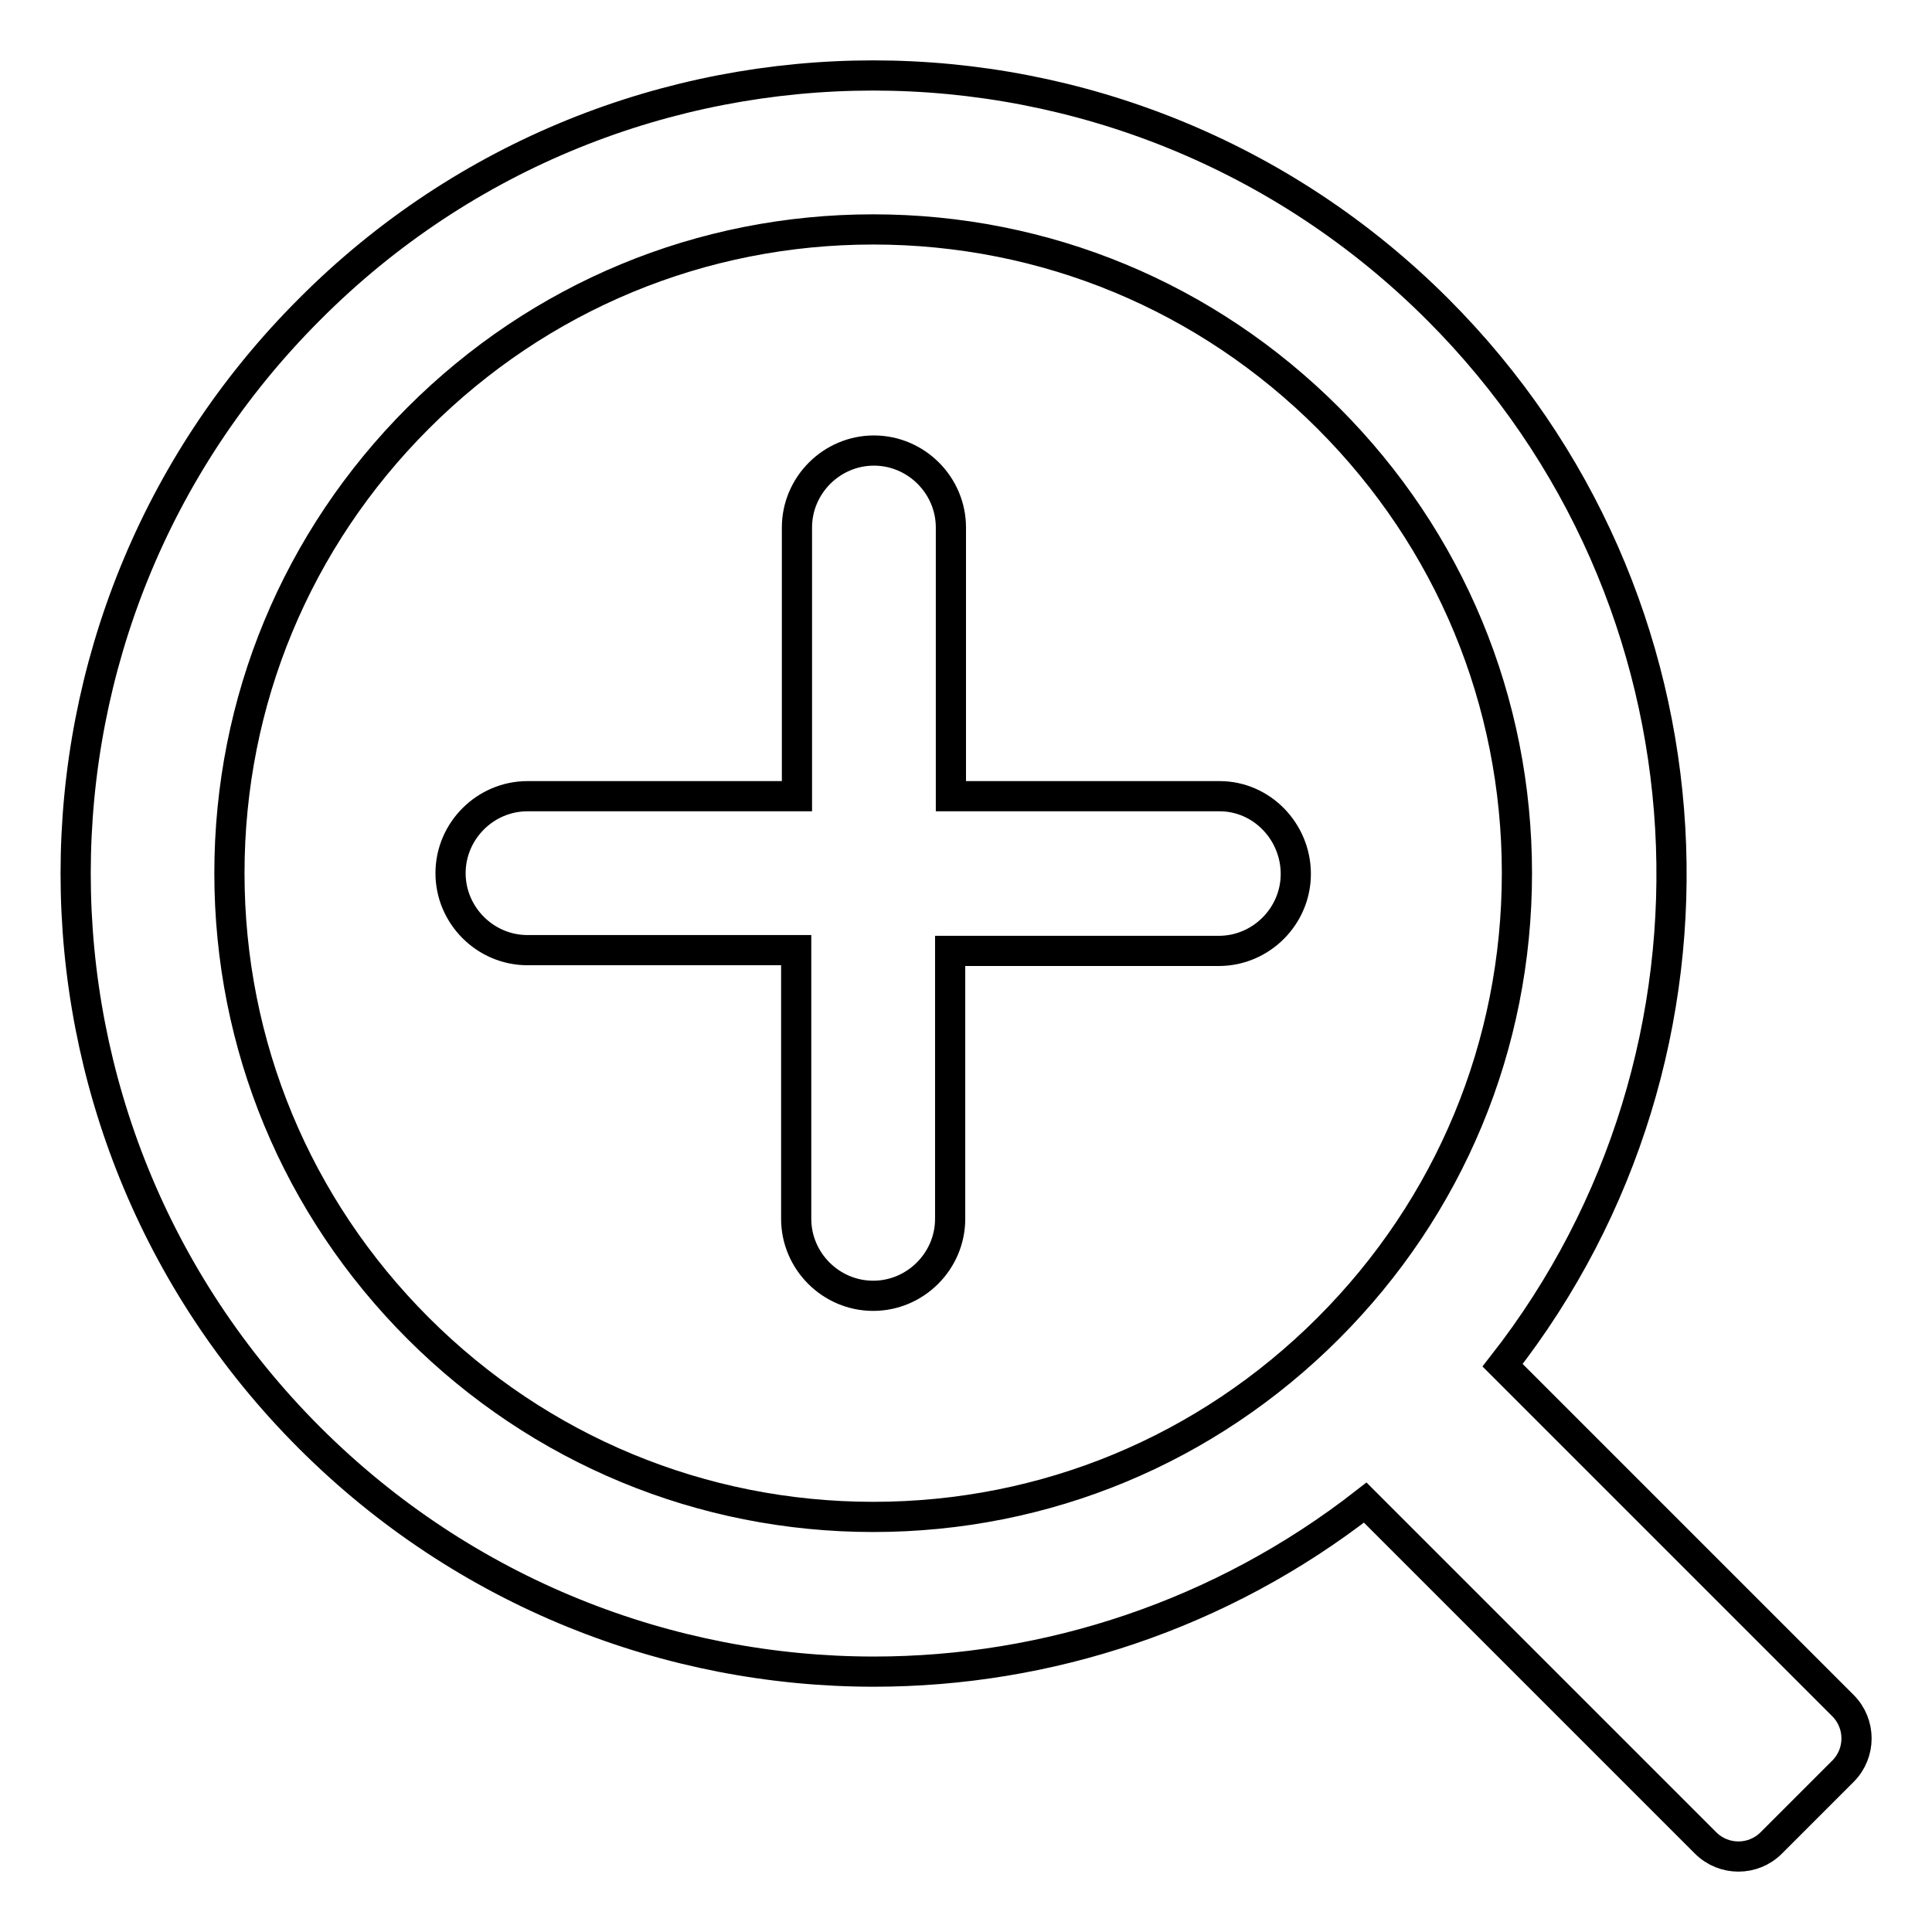 <?xml version="1.0" encoding="utf-8"?>
<!-- Svg Vector Icons : http://www.onlinewebfonts.com/icon -->
<!DOCTYPE svg PUBLIC "-//W3C//DTD SVG 1.1//EN" "http://www.w3.org/Graphics/SVG/1.1/DTD/svg11.dtd">
<svg version="1.1" xmlns="http://www.w3.org/2000/svg" xmlns:xlink="http://www.w3.org/1999/xlink" x="0px" y="0px" viewBox="0 0 256 256" enable-background="new 0 0 256 256" xml:space="preserve">
<g> <path stroke-width="4" fill-opacity="0" stroke="#000000"  d="M161.6,105.5H126V69.9c0-5.6-4.6-10.2-10.2-10.2c-5.6,0-10.2,4.6-10.2,10.2v35.6H69.9 c-5.6,0-10.2,4.6-10.2,10.2c0,5.6,4.6,10.2,10.2,10.2h35.6v35.6c0,5.6,4.6,10.2,10.2,10.2c5.6,0,10.2-4.6,10.2-10.2V126h35.6 c5.6,0,10.2-4.6,10.2-10.2S167.2,105.5,161.6,105.5z M244.2,226l-45.1-45.1c32.5-41.5,29.6-101.7-8.6-139.9 c-20.6-20.6-47.7-31-74.8-31C88.7,10,61.6,20.3,41,41C-0.3,82.3-0.3,149.2,41,190.5c20.6,20.6,47.7,31,74.8,31 c23,0,46-7.5,65.1-22.4l45.1,45.1c2.4,2.4,6.3,2.4,8.7,0l9.5-9.5C246.6,232.3,246.6,228.4,244.2,226z M55.4,176 c-16.1-16.1-25-37.5-25-60.3c0-22.8,8.9-44.2,25-60.3c16.1-16.1,37.5-25,60.3-25c22.8,0,44.2,8.9,60.3,25 c16.1,16.1,25,37.5,25,60.3c0,22.8-8.9,44.2-25,60.3c-16.1,16.1-37.5,25-60.3,25C93,201,71.5,192.1,55.4,176z"/></g>
</svg>